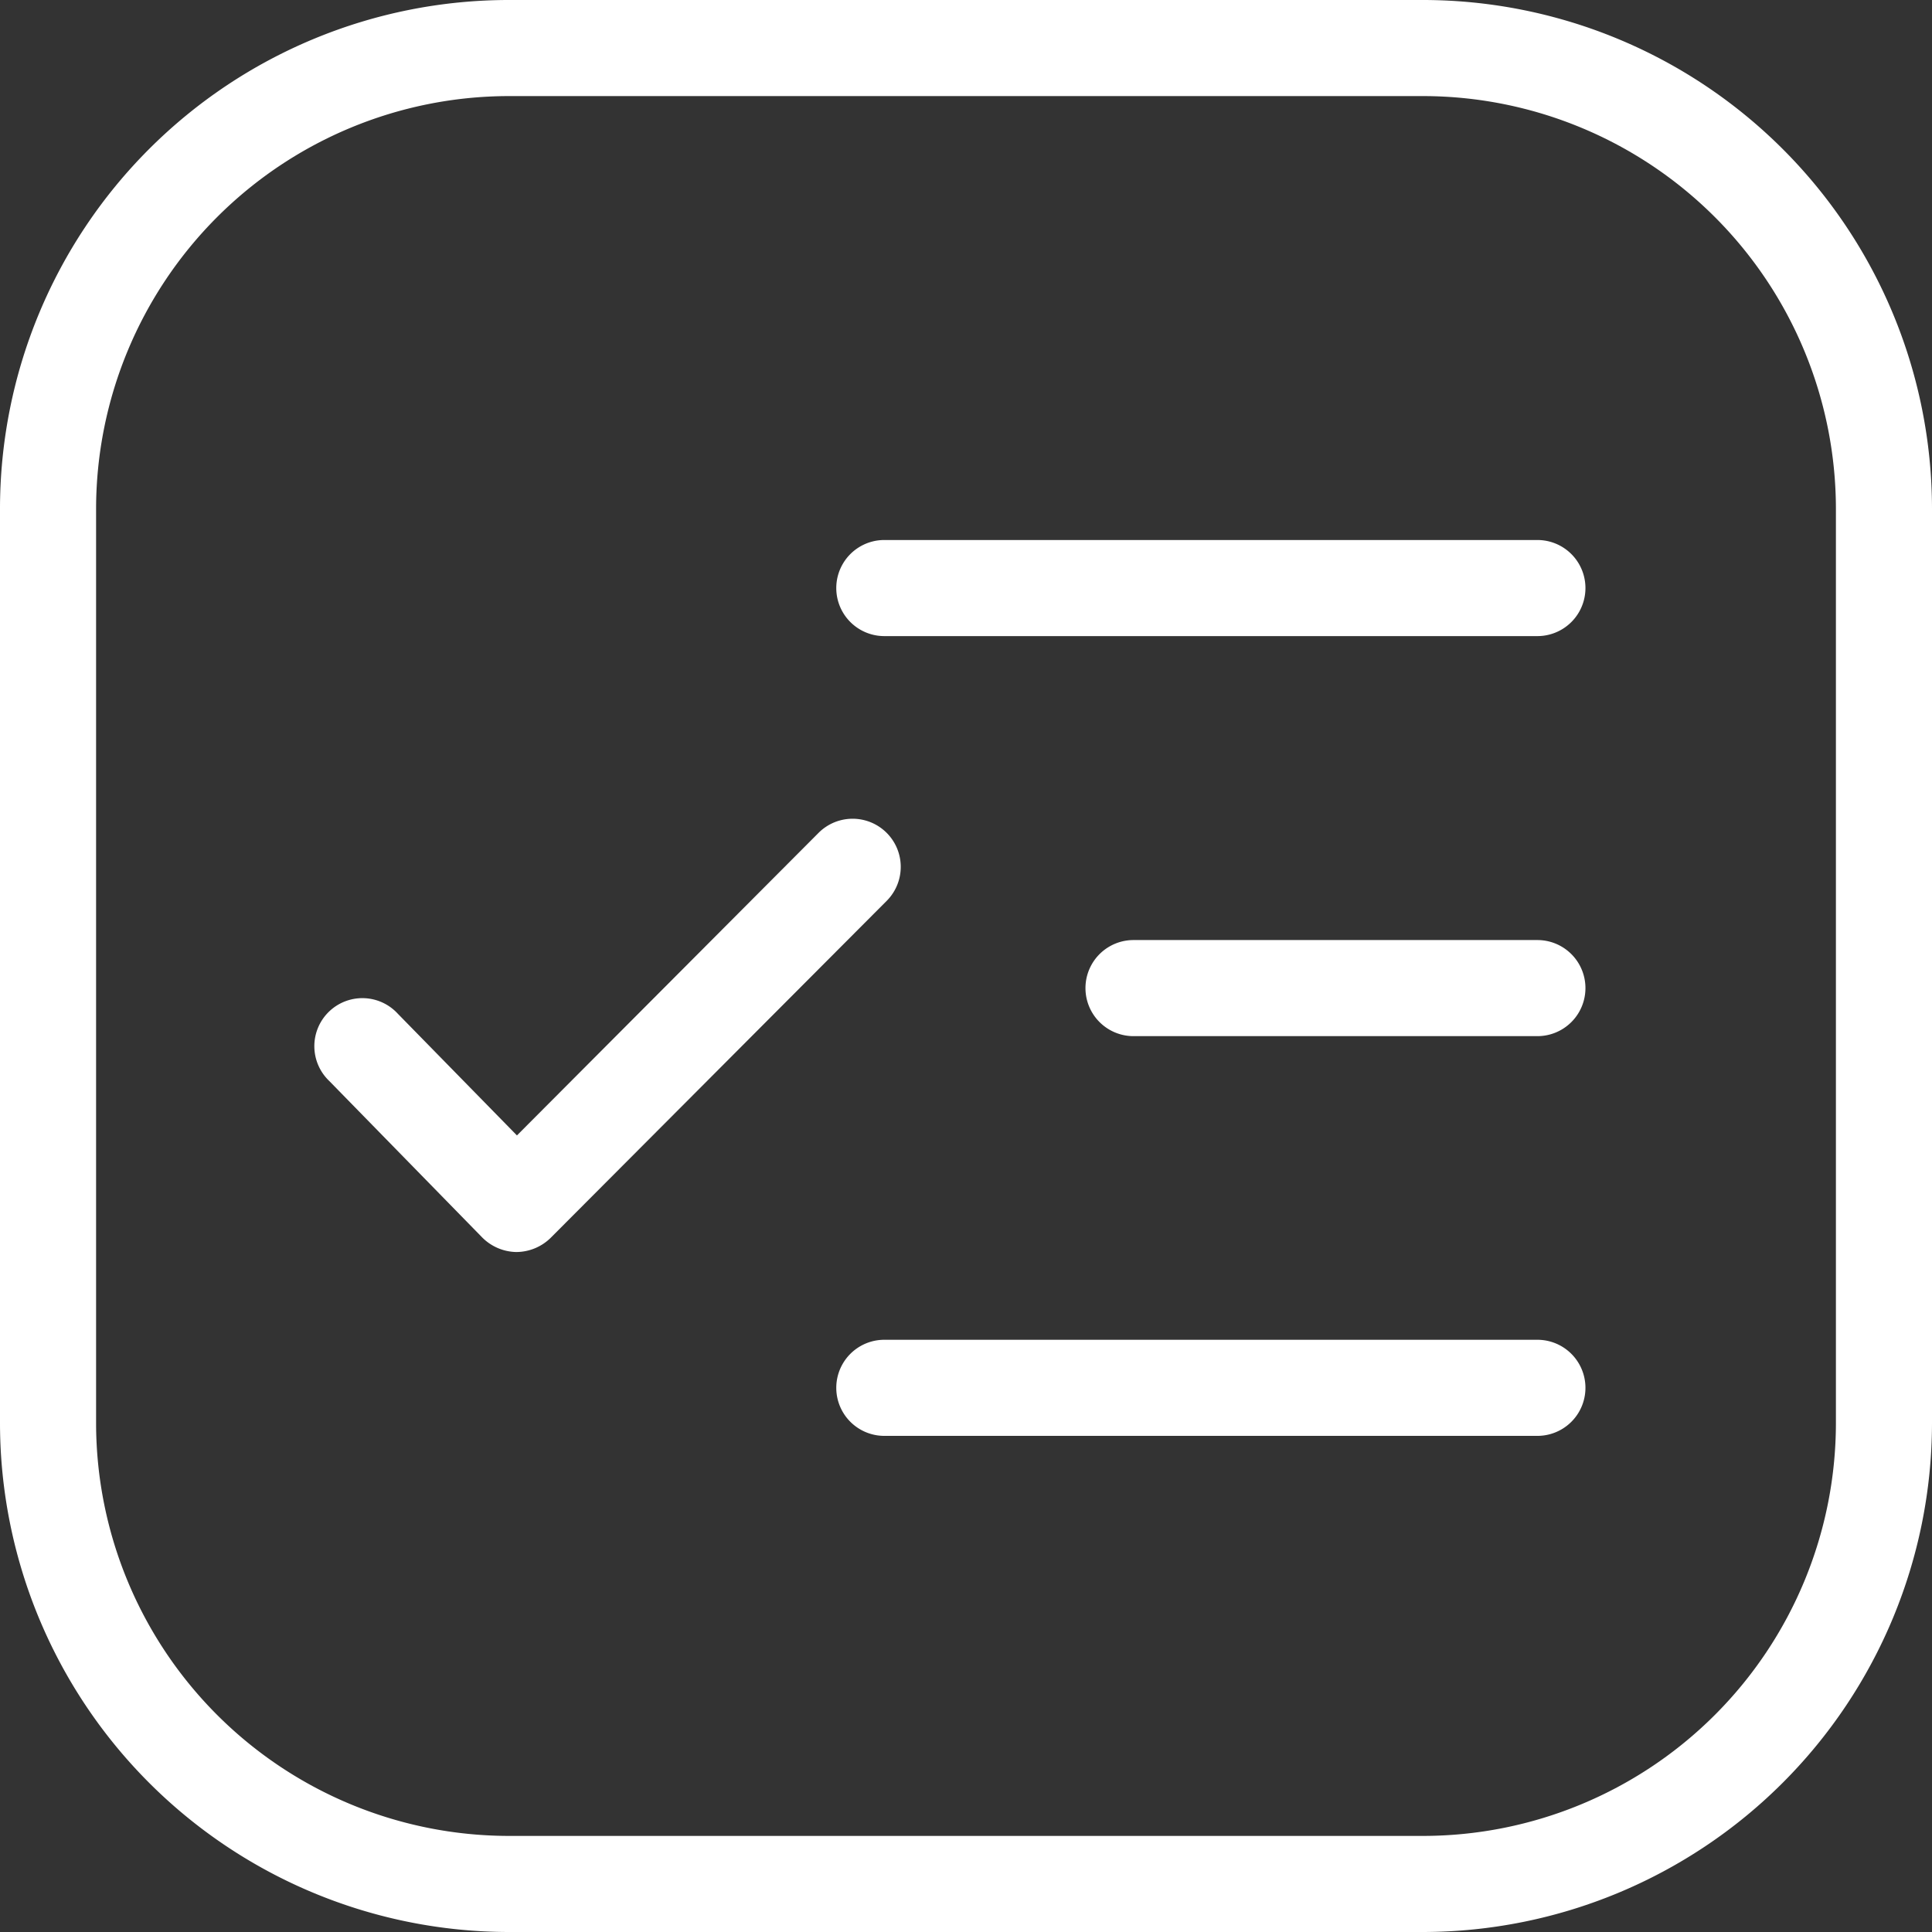 <?xml version="1.0" encoding="UTF-8"?>
<svg xmlns="http://www.w3.org/2000/svg" viewBox="0 0 60.32 60.32">
  <rect x="0" y="0" width="60.32" height="60.32" fill="#333333" stroke="none"/>
  <defs>
    <style>.cls-1{fill:#fff;}</style>
  </defs>
  <g id="Layer_2" data-name="Layer 2">
    <g id="HOMEPAGE_DONE" data-name="HOMEPAGE DONE">
      <path class="cls-1" d="M44.44,60.32H15.88A15.9,15.9,0,0,1,0,44.44V15.88A15.89,15.89,0,0,1,15.88,0H44.44A15.9,15.9,0,0,1,60.32,15.88V44.44A15.91,15.91,0,0,1,44.44,60.32ZM15.88,3A12.9,12.9,0,0,0,3,15.88V44.44A12.9,12.9,0,0,0,15.88,57.32H44.44A12.9,12.9,0,0,0,57.32,44.44V15.88A12.9,12.9,0,0,0,44.44,3Z"></path>
      <path class="cls-1" d="M48,19.86H27.61a1.5,1.5,0,0,1,0-3H48a1.5,1.5,0,1,1,0,3Z"></path>
      <path class="cls-1" d="M48,44.83H27.61a1.5,1.5,0,0,1,0-3H48a1.5,1.5,0,1,1,0,3Z"></path>
      <path class="cls-1" d="M48,32.35H35.39a1.5,1.5,0,0,1,0-3H48a1.5,1.5,0,0,1,0,3Z"></path>
      <path class="cls-1" d="M16.12,39.09h0a1.54,1.54,0,0,1-1.07-.46l-4.77-4.88a1.5,1.5,0,1,1,2.14-2.1l3.72,3.8L25.56,26a1.5,1.5,0,0,1,2.12,2.13L17.19,38.65A1.54,1.54,0,0,1,16.12,39.09Z"></path>
    </g>
  </g>
</svg>

